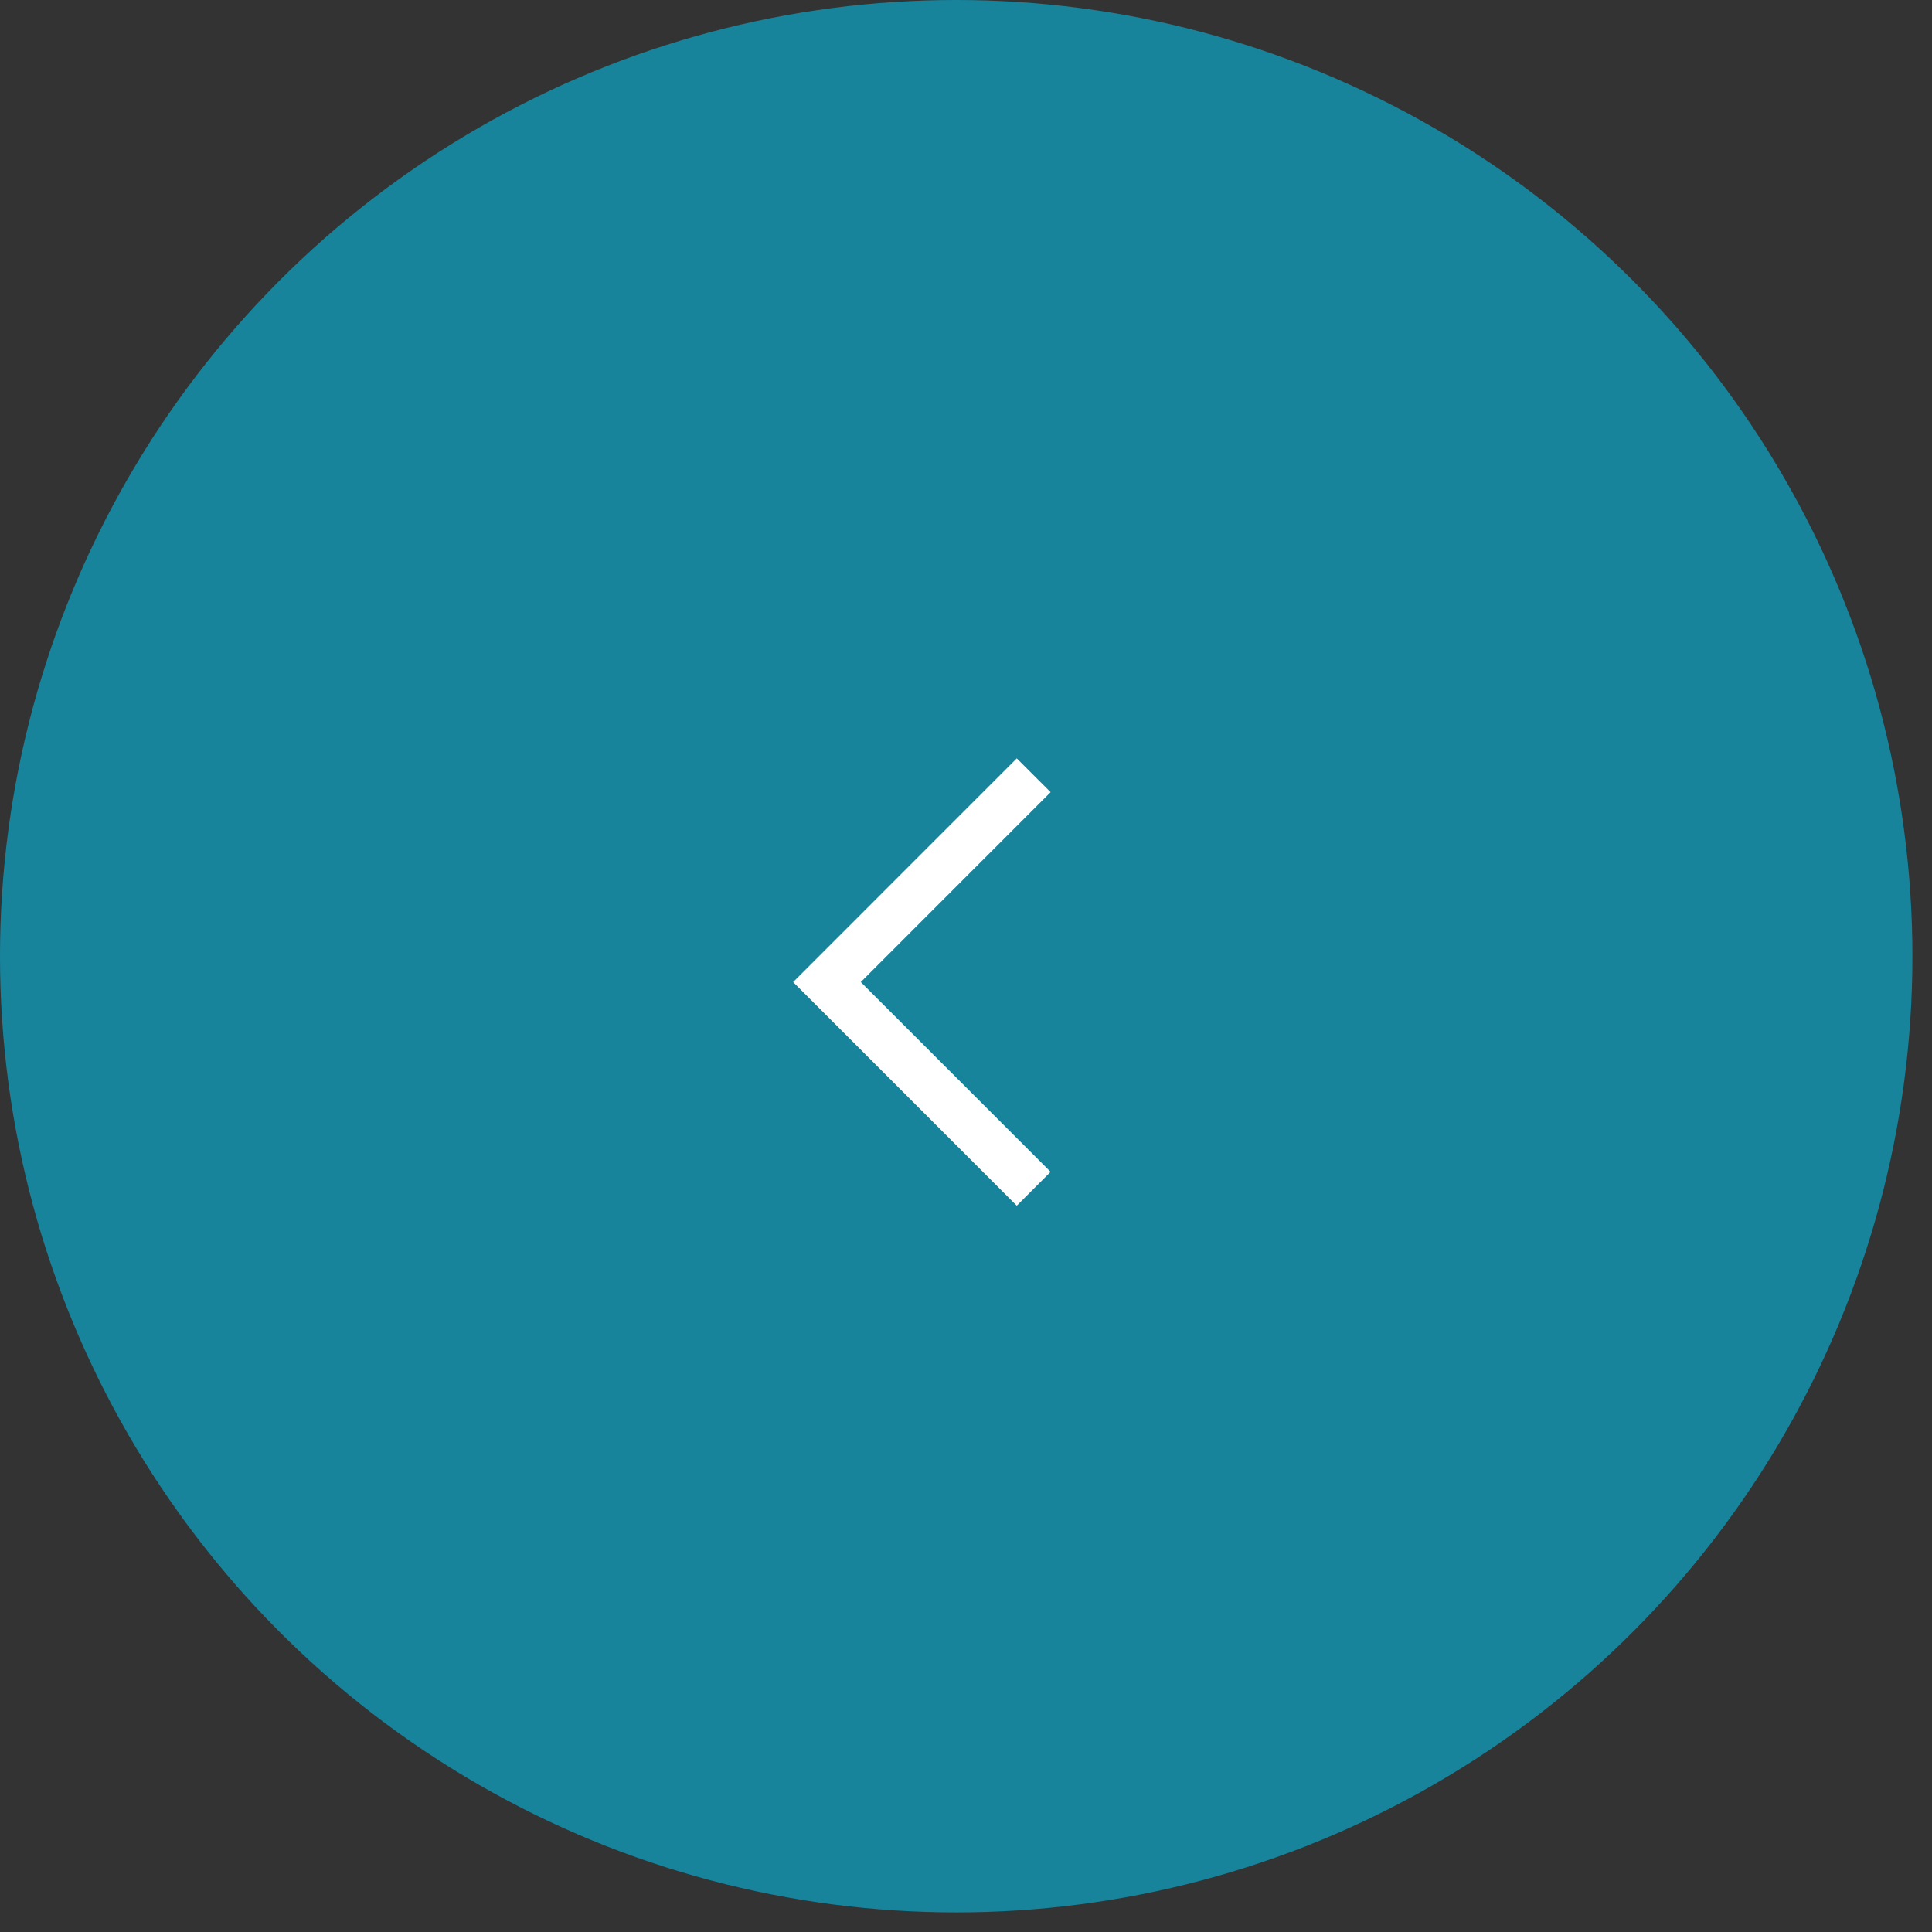 <?xml version="1.0" encoding="UTF-8"?> <svg xmlns="http://www.w3.org/2000/svg" width="29" height="29" viewBox="0 0 29 29" fill="none"><rect x="0" y="0" width="29" height="29" fill="#333333" stroke="none"/><circle cx="14.353" cy="14.353" r="14.353" transform="matrix(-1 0 0 1 28.706 0)" fill="#17849C"></circle><path d="M15.516 17.844L12.413 14.741L15.516 11.637" stroke="white" stroke-width="0.718"></path></svg> 